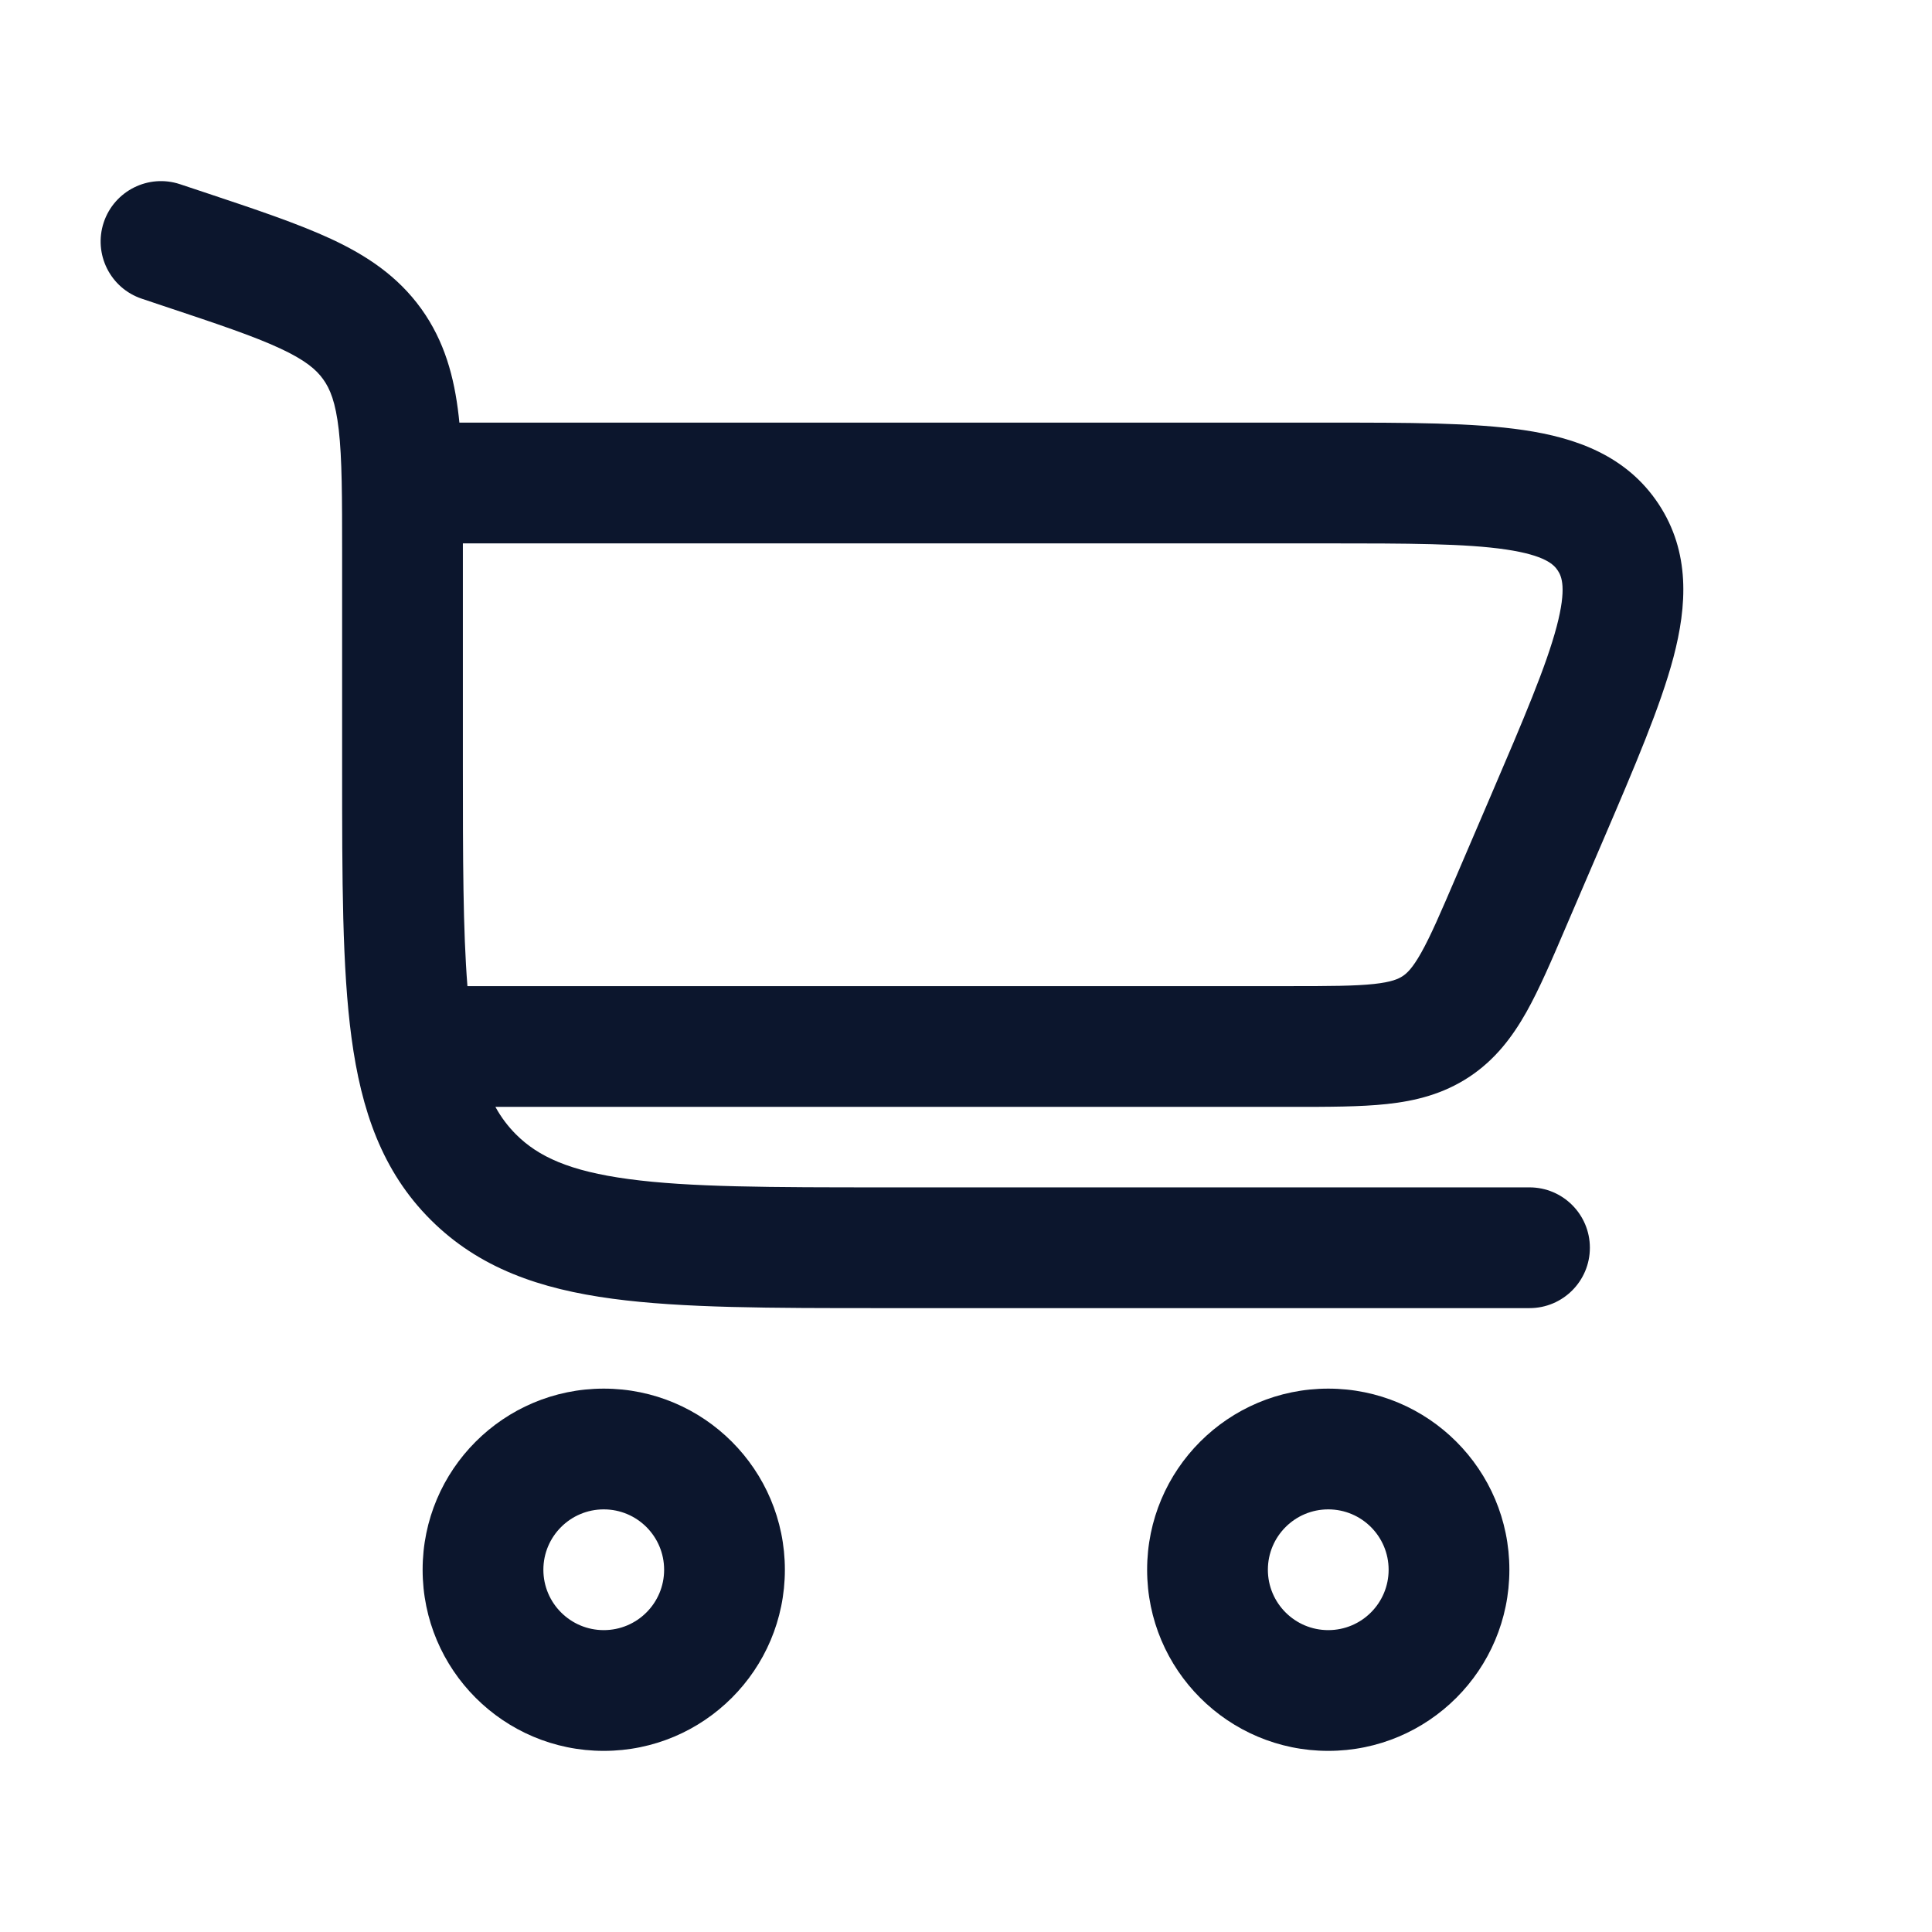 <svg width="36" height="36" viewBox="0 0 36 36" fill="none" xmlns="http://www.w3.org/2000/svg">
<path fill-rule="evenodd" clip-rule="evenodd" d="M3.356 3.433C2.767 3.236 2.13 3.555 1.933 4.144C1.737 4.734 2.055 5.371 2.645 5.567L3.042 5.7C4.057 6.038 4.727 6.263 5.221 6.493C5.689 6.711 5.892 6.886 6.021 7.066C6.151 7.246 6.253 7.493 6.312 8.006C6.374 8.547 6.375 9.255 6.375 10.325L6.375 14.332C6.375 16.384 6.375 18.037 6.55 19.338C6.732 20.688 7.12 21.825 8.023 22.727C8.926 23.63 10.062 24.019 11.413 24.2C12.713 24.375 14.367 24.375 16.418 24.375H28.5C29.122 24.375 29.625 23.871 29.625 23.25C29.625 22.629 29.122 22.125 28.5 22.125H16.5C14.347 22.125 12.845 22.123 11.713 21.97C10.612 21.822 10.029 21.552 9.614 21.137C9.469 20.991 9.341 20.826 9.231 20.625H24.088C24.761 20.625 25.352 20.625 25.843 20.572C26.375 20.515 26.89 20.387 27.375 20.068C27.859 19.748 28.179 19.325 28.442 18.859C28.684 18.428 28.917 17.884 29.181 17.266L29.882 15.633C30.459 14.287 30.941 13.161 31.183 12.246C31.434 11.291 31.5 10.293 30.906 9.392C30.311 8.491 29.369 8.158 28.392 8.014C27.455 7.875 26.23 7.875 24.767 7.875L8.56 7.875C8.556 7.833 8.552 7.792 8.547 7.751C8.464 7.023 8.283 6.356 7.847 5.75C7.41 5.145 6.834 4.762 6.171 4.453C5.546 4.163 4.752 3.898 3.813 3.585L3.356 3.433ZM8.625 10.125C8.625 10.17 8.625 10.216 8.625 10.262L8.625 14.25C8.625 16.008 8.627 17.332 8.71 18.375H24.033C24.777 18.375 25.246 18.373 25.602 18.335C25.931 18.299 26.057 18.241 26.136 18.189C26.215 18.137 26.318 18.044 26.48 17.756C26.656 17.444 26.842 17.013 27.135 16.329L27.778 14.829C28.4 13.379 28.813 12.407 29.007 11.672C29.195 10.957 29.1 10.741 29.027 10.631C28.955 10.521 28.793 10.348 28.062 10.239C27.31 10.128 26.254 10.125 24.676 10.125H8.625Z" fill="#0C162D"/>
<path fill-rule="evenodd" clip-rule="evenodd" d="M7.875 29.25C7.875 31.114 9.386 32.625 11.25 32.625C13.114 32.625 14.625 31.114 14.625 29.25C14.625 27.386 13.114 25.875 11.25 25.875C9.386 25.875 7.875 27.386 7.875 29.25ZM11.25 30.375C10.629 30.375 10.125 29.871 10.125 29.25C10.125 28.629 10.629 28.125 11.25 28.125C11.872 28.125 12.375 28.629 12.375 29.25C12.375 29.871 11.872 30.375 11.25 30.375Z" fill="#0C162D"/>
<path fill-rule="evenodd" clip-rule="evenodd" d="M24.75 32.625C22.886 32.625 21.375 31.114 21.375 29.25C21.375 27.386 22.886 25.875 24.75 25.875C26.614 25.875 28.125 27.386 28.125 29.25C28.125 31.114 26.614 32.625 24.75 32.625ZM23.625 29.25C23.625 29.871 24.129 30.375 24.75 30.375C25.372 30.375 25.875 29.871 25.875 29.25C25.875 28.629 25.372 28.125 24.75 28.125C24.129 28.125 23.625 28.629 23.625 29.25Z" fill="#0C162D"/>
</svg>
